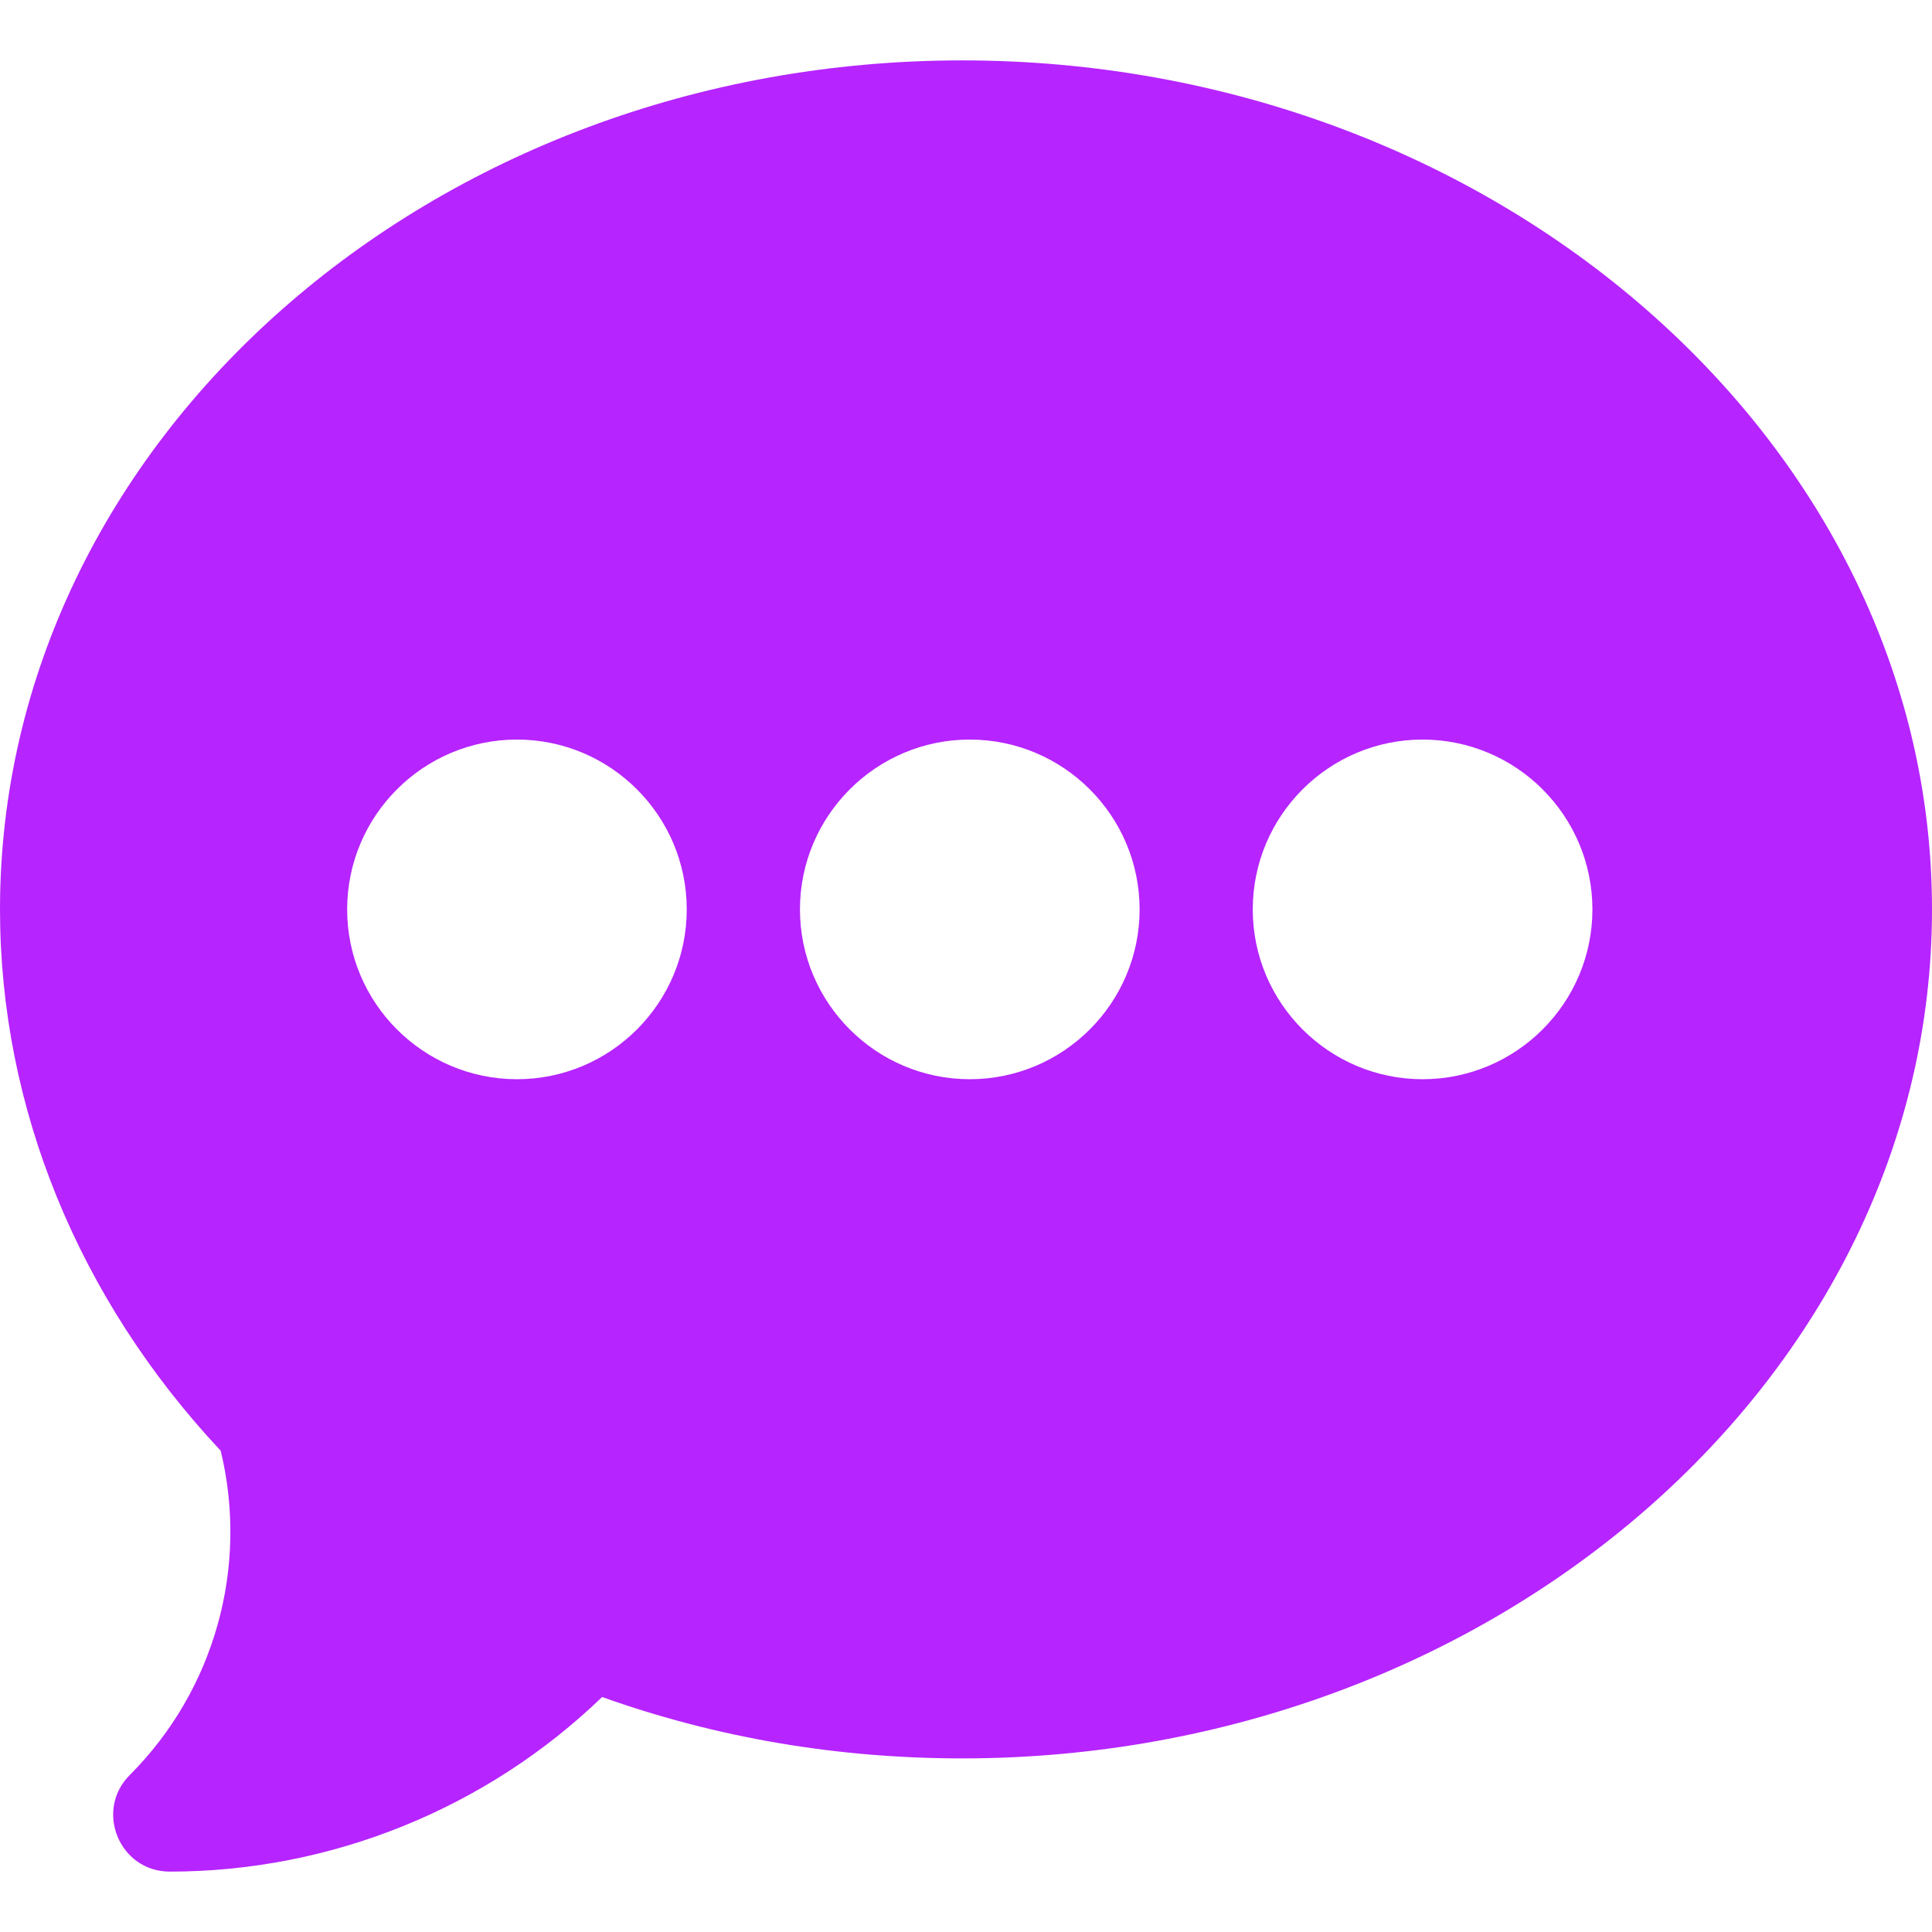 <?xml version="1.0" encoding="UTF-8"?> <svg xmlns="http://www.w3.org/2000/svg" width="35" height="35" viewBox="0 0 35 35" fill="none"><path d="M17.432 1.094C7.82 1.094 0 7.993 0 16.475C0 20.058 1.418 23.529 3.998 26.281C4.509 28.387 3.889 30.618 2.351 32.156C1.708 32.799 2.163 33.906 3.076 33.906C5.998 33.906 8.815 32.762 10.908 30.743C12.979 31.482 15.17 31.855 17.432 31.855C27.044 31.855 35 24.956 35 16.475C35 7.993 27.044 1.094 17.432 1.094ZM9.365 19.551C7.669 19.551 6.289 18.171 6.289 16.475C6.289 14.778 7.669 13.398 9.365 13.398C11.062 13.398 12.441 14.778 12.441 16.475C12.441 18.171 11.062 19.551 9.365 19.551ZM17.568 19.551C15.872 19.551 14.492 18.171 14.492 16.475C14.492 14.778 15.872 13.398 17.568 13.398C19.265 13.398 20.645 14.778 20.645 16.475C20.645 18.171 19.265 19.551 17.568 19.551ZM25.771 19.551C24.075 19.551 22.695 18.171 22.695 16.475C22.695 14.778 24.075 13.398 25.771 13.398C27.468 13.398 28.848 14.778 28.848 16.475C28.848 18.171 27.468 19.551 25.771 19.551Z" fill="#B624FF"></path></svg> 